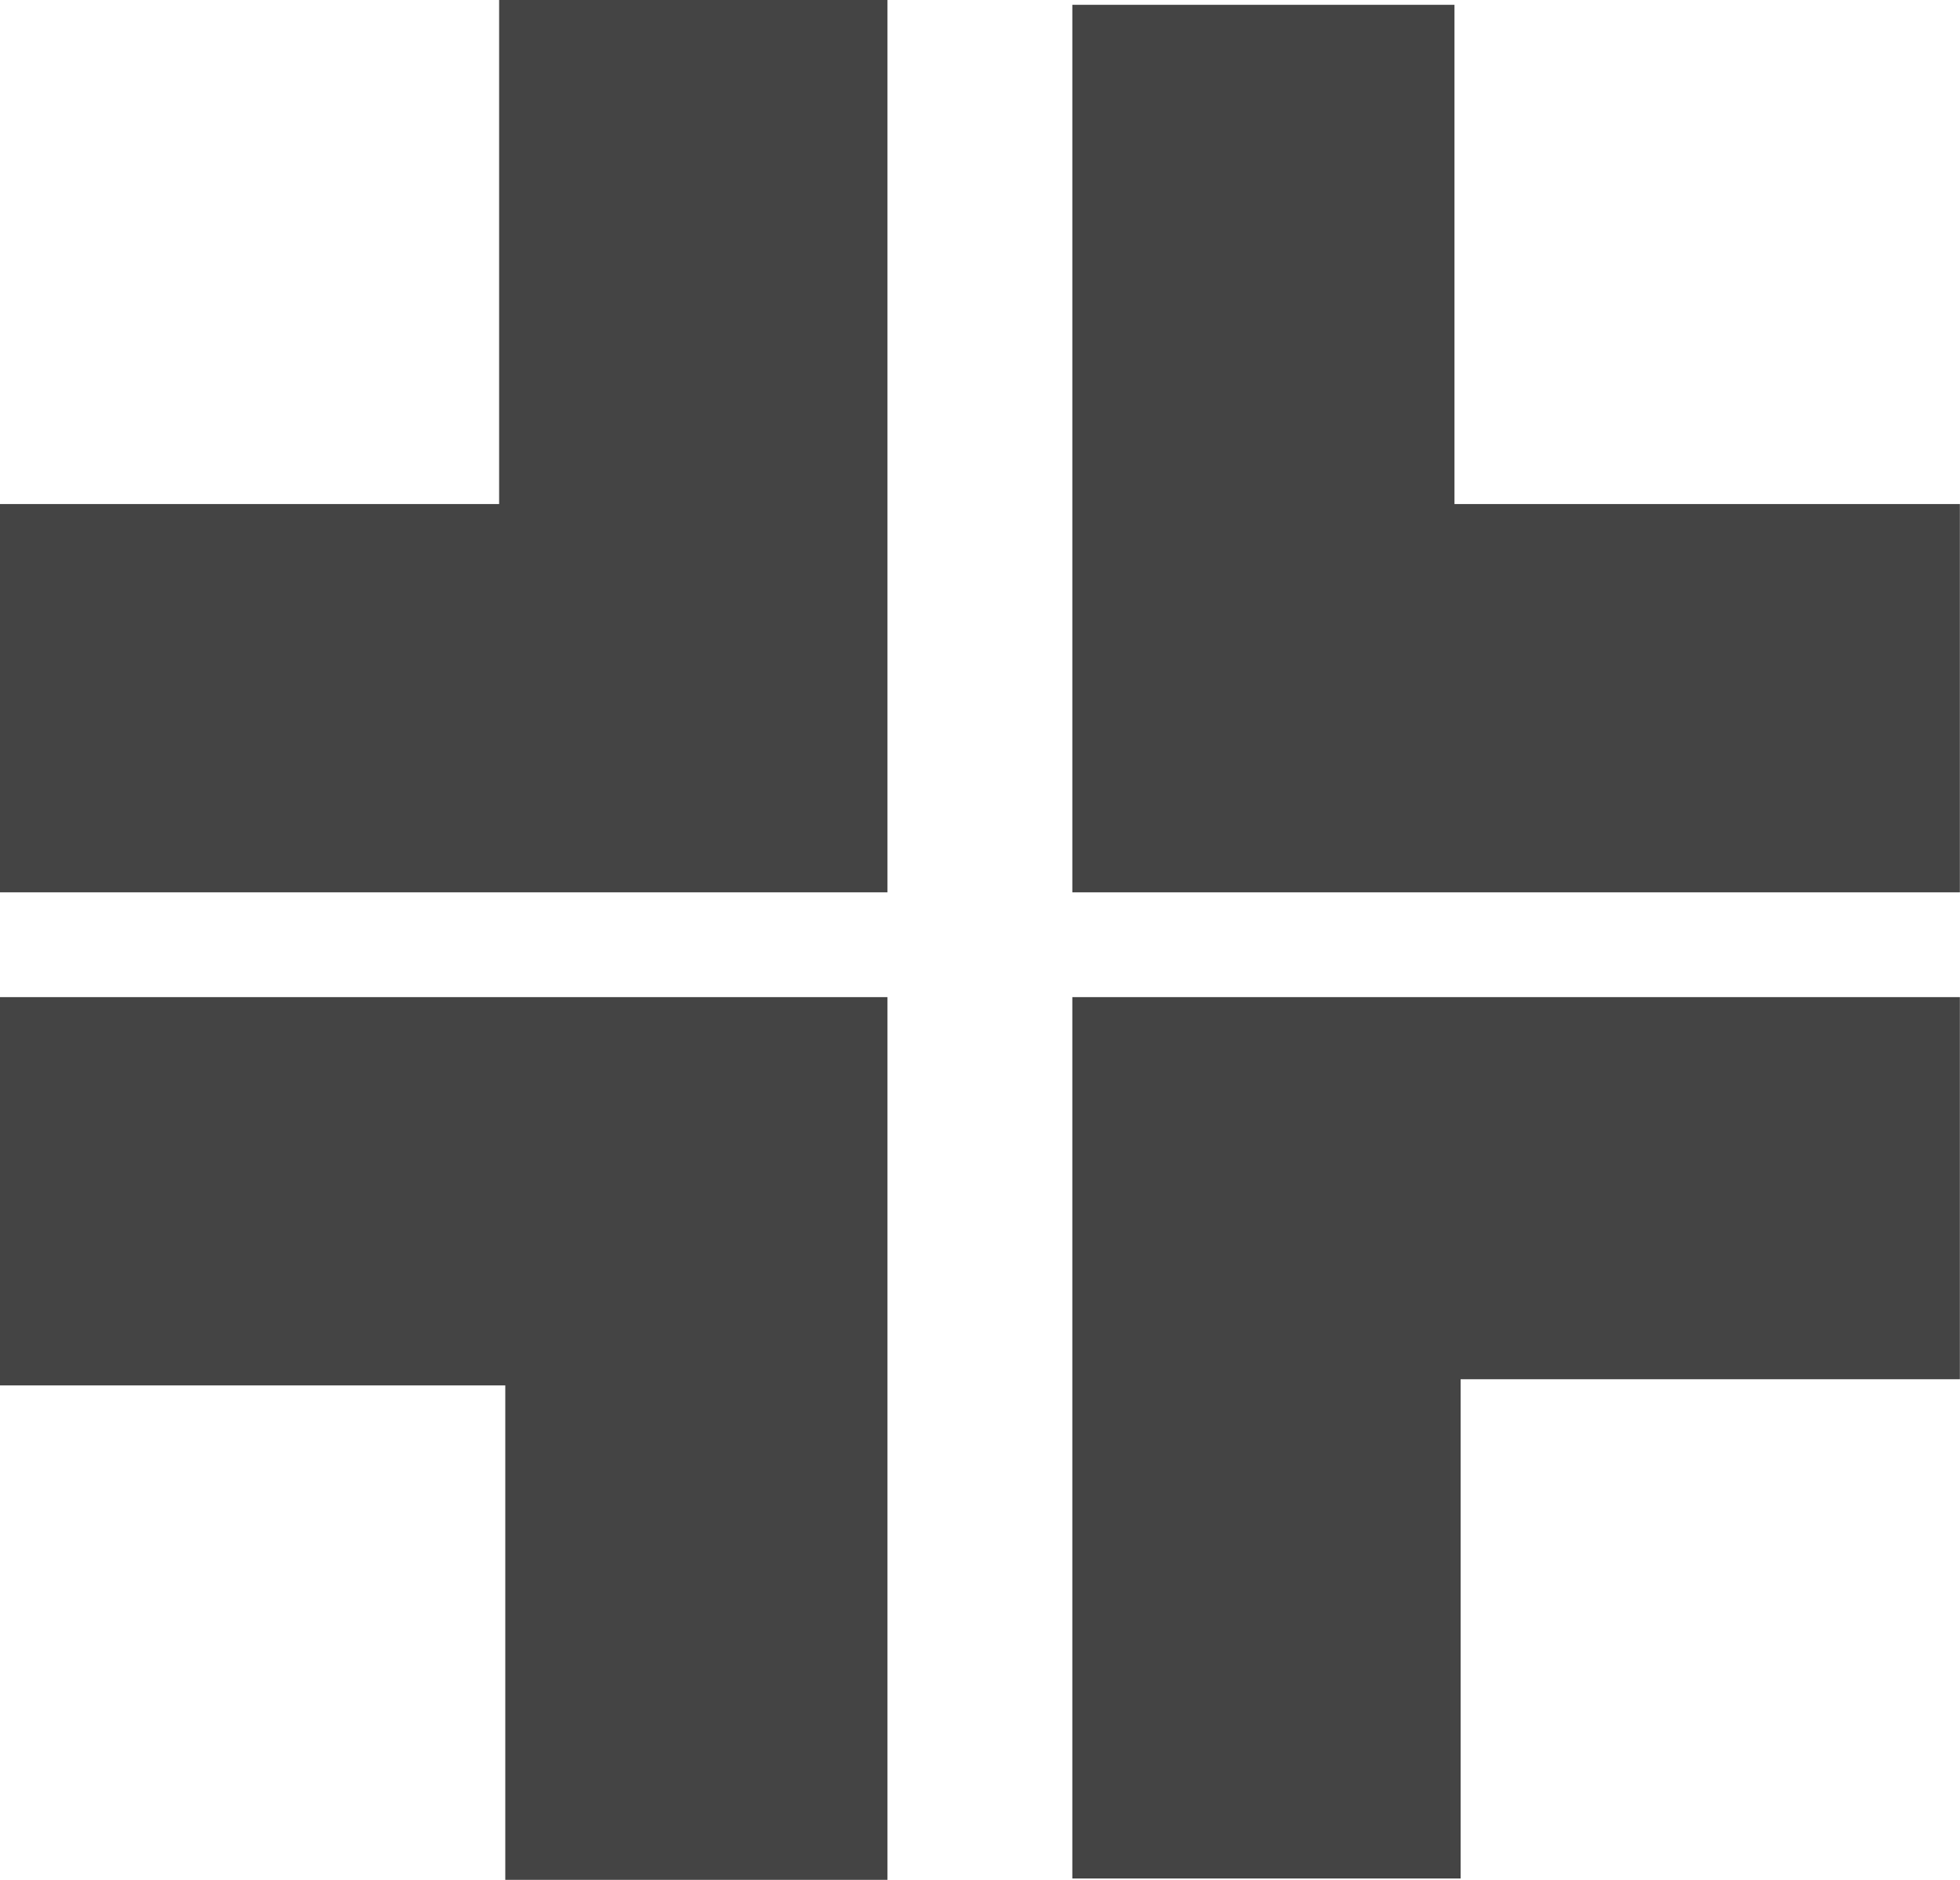 <?xml version="1.0" encoding="utf-8"?>
<!-- Generator: Adobe Illustrator 25.1.0, SVG Export Plug-In . SVG Version: 6.00 Build 0)  -->
<svg version="1.1" id="Livello_1" xmlns="http://www.w3.org/2000/svg" xmlns:xlink="http://www.w3.org/1999/xlink" x="0px" y="0px"
	 viewBox="0 0 31.8 30.5" style="enable-background:new 0 0 31.8 30.5;" xml:space="preserve">
<style type="text/css">
	.st0{fill:#444444;}
</style>
<g id="Raggruppa_117" transform="translate(221.998 -178.222)">
	<path id="Tracciato_76" class="st0" d="M-207.6,178.2h-6.3v8.2h-8.1v6.3h14.4V178.2z"/>
	<path id="Tracciato_77" class="st0" d="M-222,194.4v6.3h8.2v8.1h6.2v-14.4L-222,194.4z"/>
	<path id="Tracciato_78" class="st0" d="M-204.6,208.7h6.3v-8.1h8.1v-6.2h-14.4L-204.6,208.7z"/>
	<path id="Tracciato_79" class="st0" d="M-190.2,186.4h-8.2v-8.1h-6.2v14.4h14.4L-190.2,186.4z"/>
</g>
</svg>
